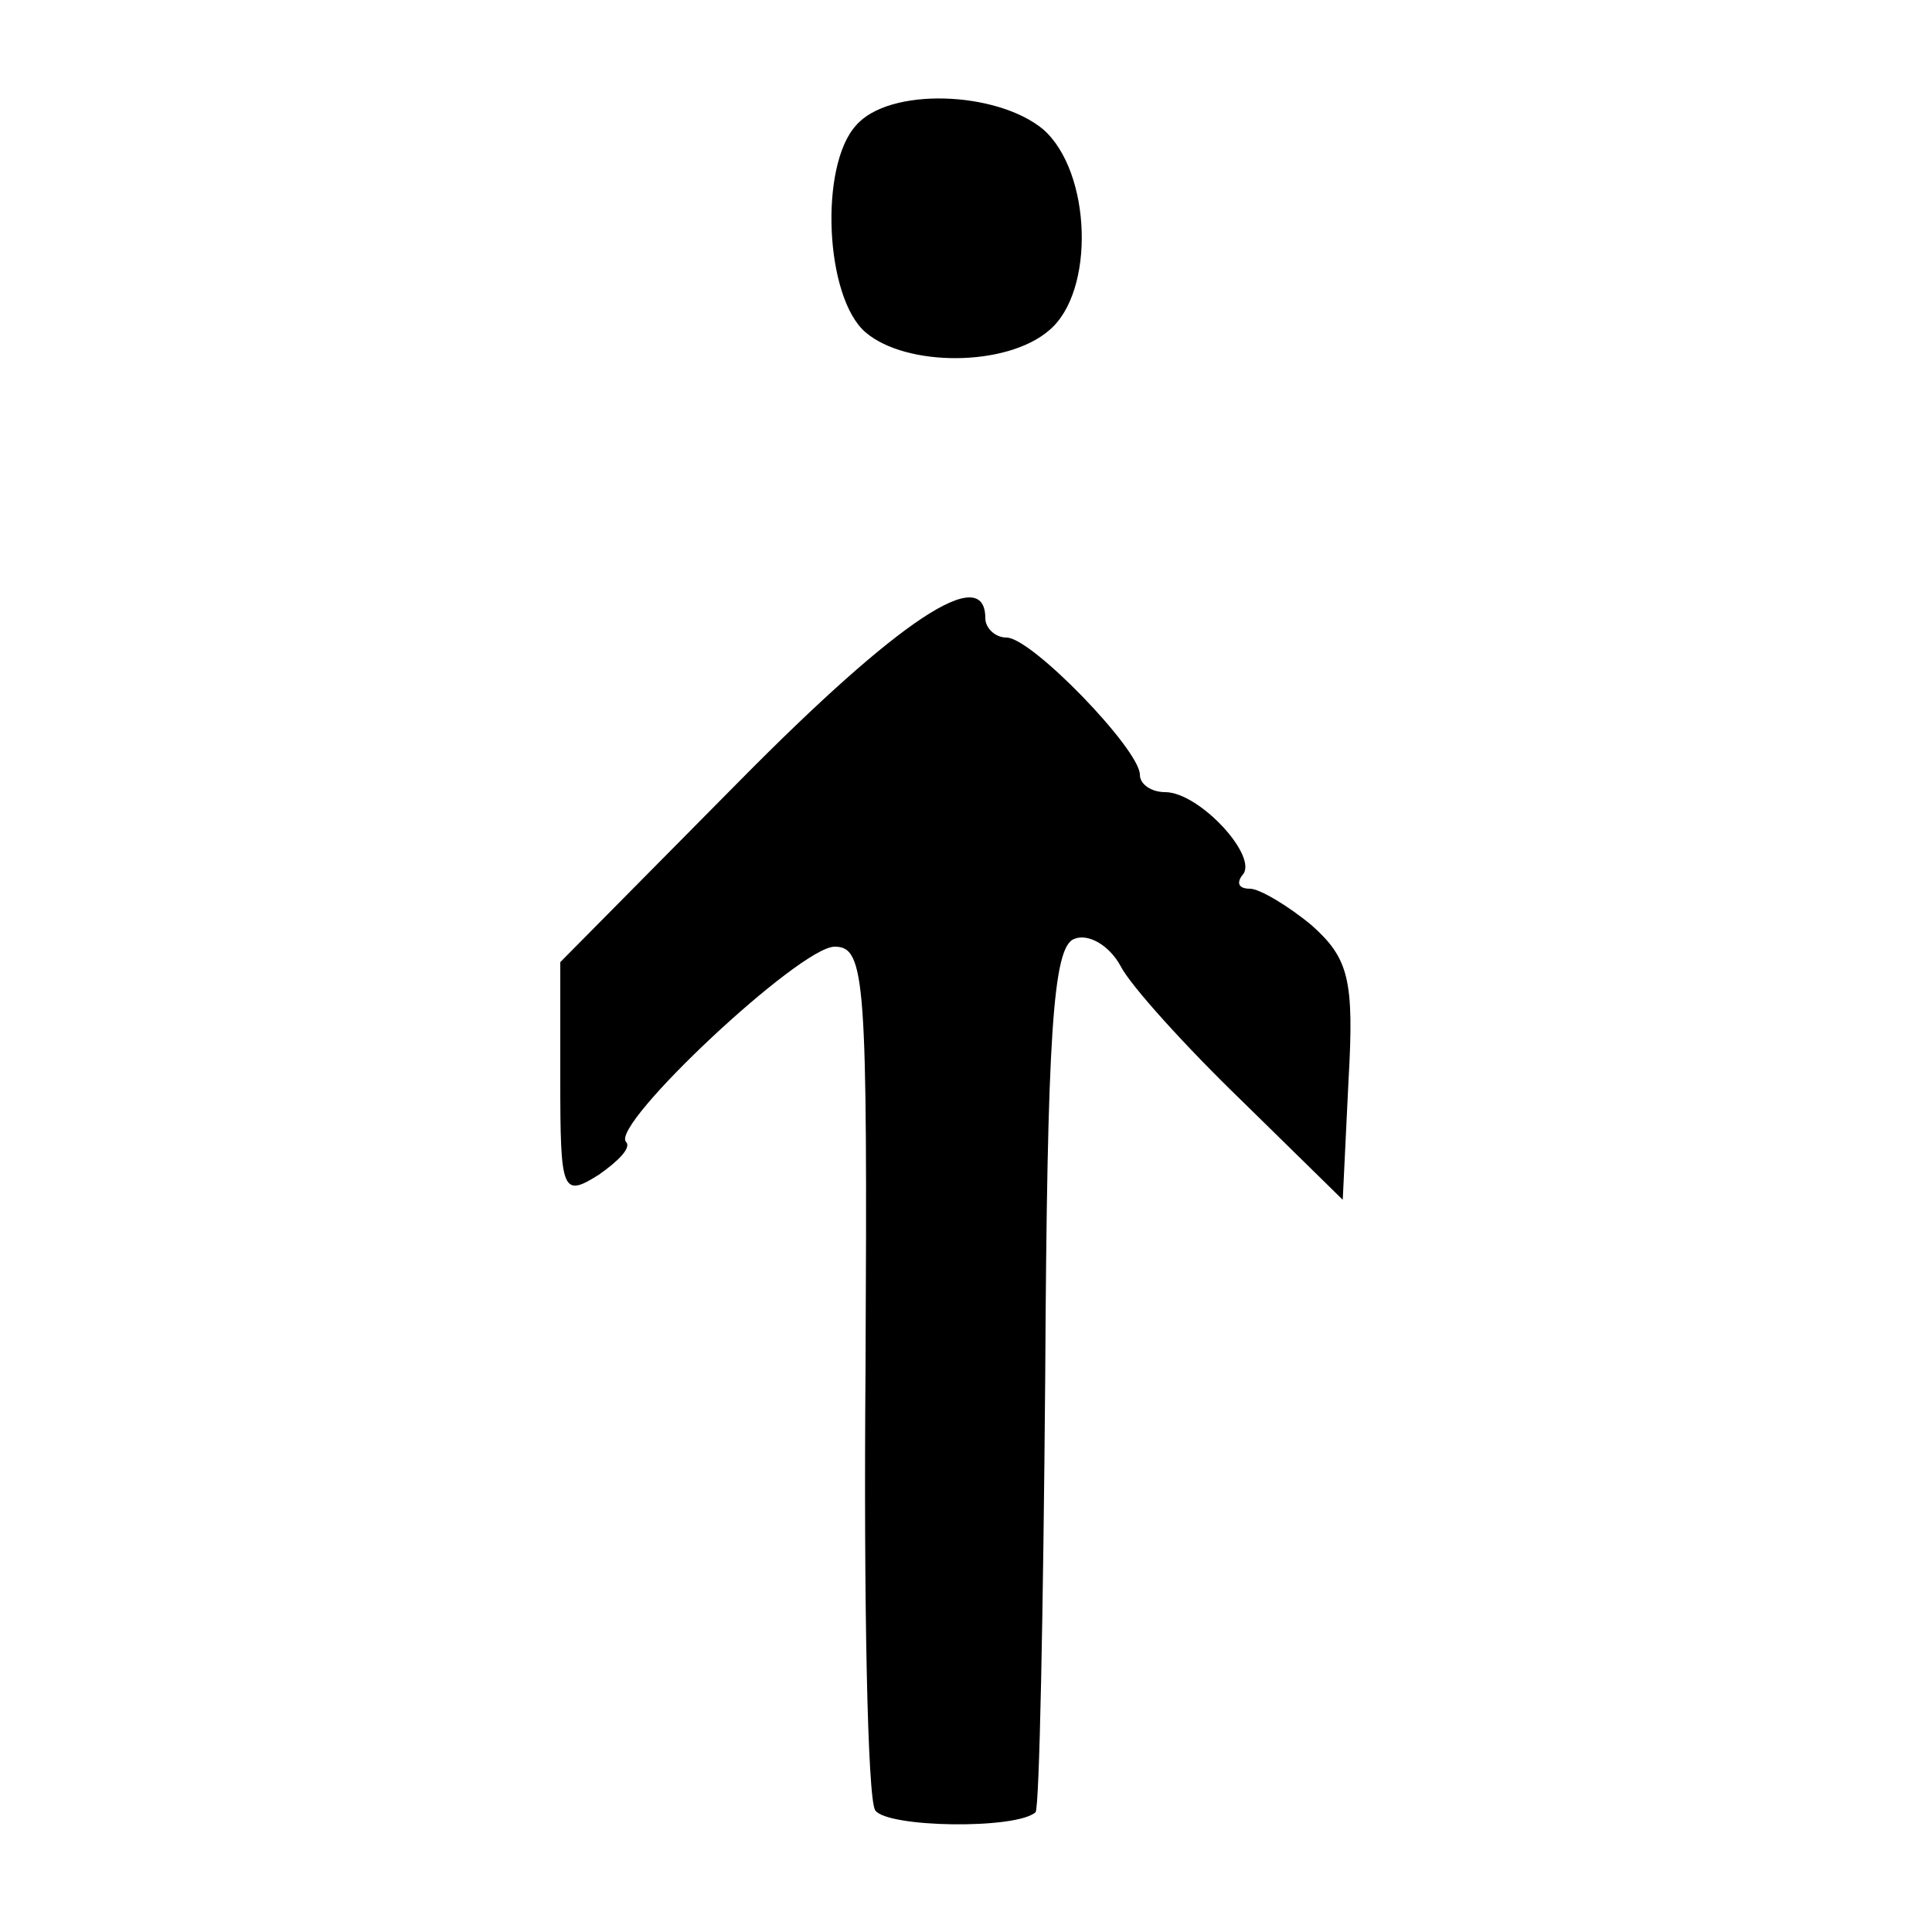 <?xml version="1.0" standalone="no"?>
<!DOCTYPE svg PUBLIC "-//W3C//DTD SVG 20010904//EN"
 "http://www.w3.org/TR/2001/REC-SVG-20010904/DTD/svg10.dtd">
<svg version="1.0" xmlns="http://www.w3.org/2000/svg"
 width="100pt" height="100pt" viewBox="0 0 100 100"
 preserveAspectRatio="xMidYMid meet">
<g transform="translate(0,100) scale(0.1,-0.1)"
fill="#000000" stroke="none">
<path d="M443 935 c-19 -21 -16 -89 5 -107 21 -18 73 -18 95 1 24 20 22 82 -3
104 -24 20 -80 22 -97 2z"/>
<path d="M383 596 l-93 -94 0 -61 c0 -58 1 -61 20 -49 10 7 17 14 14 17 -8 9
90 101 108 101 16 0 17 -17 16 -218 -1 -120 1 -223 5 -229 6 -9 73 -10 83 -1
2 2 4 104 5 225 1 178 4 223 15 227 7 3 18 -3 24 -14 5 -10 34 -42 63 -70 l52
-51 3 62 c3 52 0 63 -19 80 -12 10 -27 19 -32 19 -6 0 -7 3 -4 7 9 9 -22 43
-40 43 -7 0 -13 4 -13 9 0 13 -56 71 -69 71 -6 0 -11 5 -11 10 0 29 -45 -1
-127 -84z"/>
</g>
</svg>
